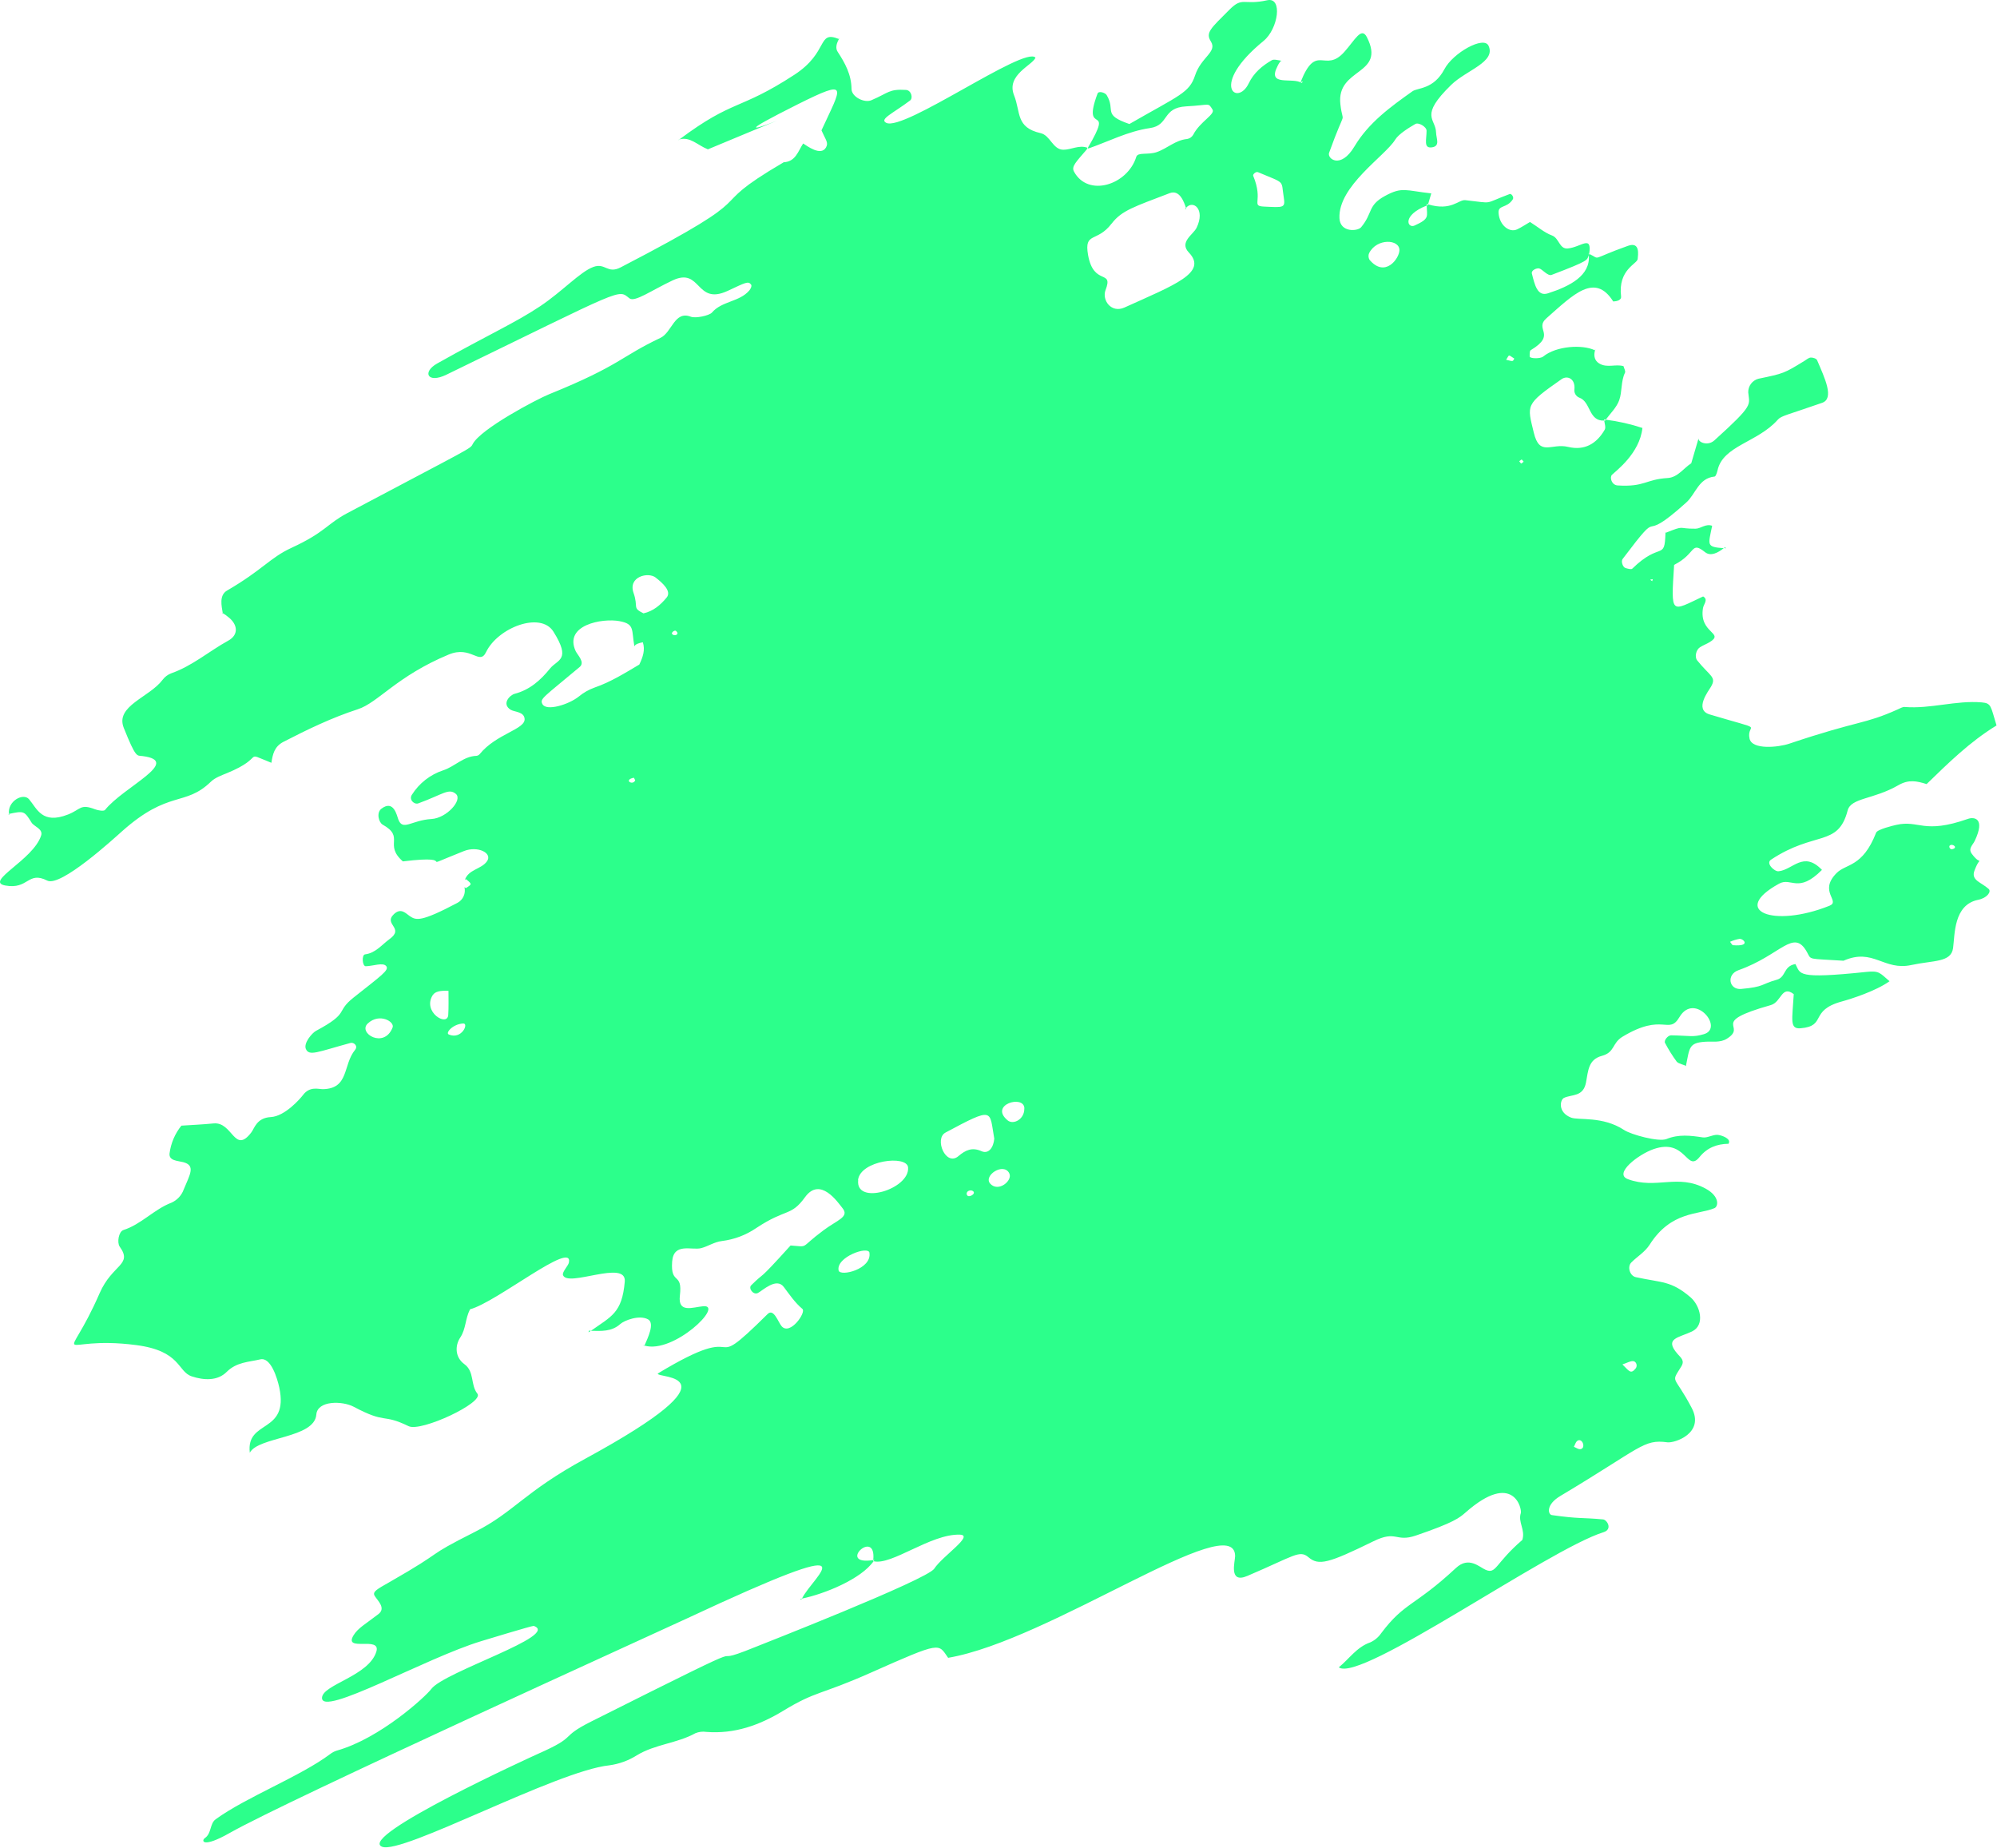 <?xml version="1.0" encoding="UTF-8"?> <svg xmlns="http://www.w3.org/2000/svg" width="1805" height="1670" viewBox="0 0 1805 1670" fill="none"> <path d="M1505.14 481.601L1505.51 481.472C1505.51 481.193 1505.51 480.959 1505.51 480.68L1505.14 481.601Z" fill="#2CFF8B"></path> <path d="M1157.59 55.041H1158.41C1158.21 54.805 1157.94 54.913 1157.59 55.041Z" fill="#2CFF8B"></path> <path d="M1458.57 273.173C1458.42 272.959 1458.29 272.788 1458.16 272.574H1458.05L1458.57 273.173Z" fill="#2CFF8B"></path> <path d="M612.969 126.83L614.212 125.91H613.869L612.969 126.83Z" fill="#2CFF8B"></path> <path d="M8.338 736.56C8.338 736.218 8.338 735.896 8.209 735.553L7.566 735.682L8.338 736.56Z" fill="#2CFF8B"></path> <path d="M1559.11 494.563L1558.17 495.312L1560.09 495.462L1559.11 494.563Z" fill="#2CFF8B"></path> <path d="M201.471 554.89C201.471 554.654 201.471 554.376 201.342 554.119C200.464 553.755 201.471 554.89 201.471 554.89Z" fill="#2CFF8B"></path> <path d="M531.946 1204L534.088 1202.52H532.267L531.946 1204Z" fill="#2CFF8B"></path> <path d="M4.76 800.209C25.926 804.087 24.962 786.798 42.722 795.774C54.827 801.901 103.221 757.533 110.27 751.235C152.688 713.423 166.999 729.255 190.629 706.396C194.463 702.69 200.162 700.697 205.282 698.598C241.059 683.88 218.458 678.653 245.301 689.321C246.522 681.588 247.893 674.647 256.27 670.341C278.036 659.115 300.038 648.51 323.368 640.947C341.813 634.992 358.352 611.169 405.483 591.524C425.921 582.955 433.334 601.807 439.354 589.253C450.065 567.123 488.627 552.341 500.196 570.765C516.52 596.73 503.924 595.788 497.175 604.1C488.606 614.704 478.858 623.381 465.212 626.958C460.927 628.051 453.086 635.956 461.463 641.333C464.955 643.476 473.588 643.004 474.167 649.56C475.002 659.136 448.459 663.079 433.569 681.481C432.842 682.339 431.816 682.89 430.699 683.023C418.894 683.409 411.032 692.75 400.513 696.134C388.838 700.002 378.866 707.801 372.299 718.2C369.342 722.656 374.441 727.306 378.104 725.978C400.449 717.815 405.59 711.988 412.017 717.408C418.444 722.828 403.748 739.323 390.016 740.116C371.892 741.166 364.115 751.321 360.023 740.502C358.716 737.032 355.867 722.335 344.727 730.819C339.971 734.461 342.37 743.244 345.862 745.194C366.343 756.634 346.612 762.976 364.136 778.422C419.944 771.588 370.22 788.704 419.323 769.081C431.727 764.132 445.631 770.859 440.082 778.443C434.812 785.641 423.522 785.577 420.201 795.068L421.208 794.467C426.735 798.988 426.735 798.988 421.101 802.544L419.794 801.73C420.461 804.475 420.191 807.365 419.026 809.939C417.861 812.512 415.87 814.622 413.367 815.934C380.204 833.458 376.069 831.659 370.414 827.888C366.922 825.574 362.466 819.962 356.039 826.089C346.227 835.408 365.979 838.514 352.139 848.583C345.091 853.725 339.521 861.244 329.945 862.444C326.795 862.829 327.395 873.155 330.566 873.155C337.314 873.027 346.184 869.428 349.097 873.049C352.011 876.669 344.599 881.617 319.64 901.413C302.673 914.845 316.855 914.824 285.62 931.556C282.128 933.42 274.265 942.546 276.429 947.816C279.321 954.778 287.013 950.579 316.877 942.46C319.683 941.689 323.882 945.117 320.968 948.694C309.721 962.363 315.763 983.828 291.747 984.256C287.912 984.256 279.986 981.407 273.88 989.526C271.266 992.997 257.448 1008.81 244.722 1009.47C231.997 1010.14 229.919 1019.69 227.284 1023.16C211.795 1043.69 210.403 1013.5 193.007 1015.21C183.131 1016.18 173.211 1016.61 163.957 1017.21C158.129 1024.43 154.42 1033.13 153.245 1042.34C152.517 1049.02 160.615 1048.91 165.563 1050.2C177.111 1053.18 171.583 1061.47 166.035 1074.94C165.084 1077.58 163.606 1080 161.691 1082.05C159.776 1084.1 157.464 1085.75 154.895 1086.87C139.127 1092.89 127.73 1106.39 111.534 1111.55C107.249 1112.95 105.599 1122.89 108.192 1126.55C120.21 1143.24 101.55 1142.34 90.11 1168.5C59.175 1239.37 49.706 1206.07 122.867 1215.48C163.743 1220.73 160.229 1239.43 173.319 1243.78C184.373 1247.44 196.649 1247.96 204.811 1239.82C213.873 1230.77 224.735 1230.9 235.296 1228.42C244.744 1226.28 250.507 1245.06 252.435 1253.89C261.369 1296.12 222.228 1282.41 225.785 1312.78C233.561 1298.13 284.248 1299.93 285.919 1278.29C286.905 1265.44 309.485 1265.82 319.747 1271.27C349.74 1287.25 345.027 1276.99 369.364 1288.81C380.504 1294.25 437.918 1267.39 431.491 1259.4C425.064 1251.41 429.114 1239.58 419.73 1232.75C411.161 1226.51 411.161 1215.99 415.981 1208.73C421.251 1200.8 420.394 1191.81 424.85 1183.17C448.694 1176.94 518.62 1119.95 514.185 1141.05C513.607 1143.8 507.951 1149.49 508.851 1152.19C512.771 1163.96 566.48 1137.69 564.702 1158.19C562.238 1186.66 552.533 1189.51 534.109 1202.62C543.428 1202.8 552.79 1203.55 560.674 1196.46C564.166 1193.31 577.813 1187.89 585.761 1192.28C592.017 1195.77 585.482 1209.12 582.505 1215.97C608.855 1223.77 655.108 1178.72 635.613 1180.41C626.23 1181.24 612.561 1187.05 614.511 1170.85C617.167 1148.85 605.942 1161.88 607.527 1140.05C608.855 1122.52 625.373 1130.15 633.813 1127.9C640.112 1126.23 645.596 1122.31 652.559 1121.47C663.63 1120.1 674.214 1116.11 683.43 1109.82C710.873 1091.63 714.815 1099.56 727.626 1081.86C741.423 1062.82 757.383 1086.64 761.539 1091.82C767.966 1099.71 756.697 1102.53 744.4 1111.73C721.884 1128.44 731.889 1126.72 714.558 1125.52C682.551 1160.94 692.963 1147.59 678.952 1161.51C676.253 1164.17 680.837 1170.58 685.058 1168.43C689.278 1166.29 701.725 1154.08 708.41 1162.97C713.658 1169.93 718.5 1177.17 725.269 1182.85C728.869 1185.85 714.258 1207 706.588 1198.6C703.418 1195.11 699.412 1181.91 693.842 1187.44C633.106 1247.59 680.623 1189.09 594.544 1241.21C592.916 1246.07 674.303 1239.07 529.203 1318.1C473.909 1348.09 464.504 1366.54 429.456 1384.21C380.846 1408.72 406.383 1398.67 351.968 1429.76C341.149 1435.92 336.35 1438.32 338.621 1442.07C341.149 1446.36 349.183 1453.11 342.028 1458.63C330.63 1467.44 323.432 1471.25 319.469 1477.91C310.364 1493.21 344.534 1478.06 340.185 1492.46C333.458 1514.63 291.811 1522.18 291.061 1534.11C289.947 1552.28 384.66 1498.29 434.897 1483.08C435.733 1482.82 481.344 1468.92 482.393 1469.28C507.009 1477.85 401.328 1510.71 389.802 1526.31C384.917 1532.93 343.57 1571.06 304.301 1582.01C302.175 1582.68 300.187 1583.72 298.431 1585.1C271.759 1605.15 222.592 1623.96 194.978 1643.99C189.472 1647.97 191.357 1656.74 185.23 1660.98C181.738 1663.4 182.831 1670.45 207.489 1656.46C260.833 1626.19 590.067 1476.93 620.809 1462.58C795.345 1381.04 735.06 1423.56 724.863 1444.6C745.236 1440.42 778.421 1426.93 789.625 1410.77C789.518 1410.76 789.411 1410.76 789.304 1410.77C789.304 1410.41 789.304 1410.11 789.304 1409.79C755.305 1415.08 792.346 1379.97 789.304 1409.79L790.354 1409.64C790.097 1410.05 789.818 1410.43 789.539 1410.84C805.864 1414.93 841.127 1386.03 867.499 1386.82C881.017 1387.25 851.882 1406.1 844.426 1417.57C837.871 1427.63 686.172 1486.93 682.702 1488.37C623.98 1512.28 712.865 1466.15 534.473 1555.64C504.352 1570.76 523.483 1568.49 486.313 1584.88C482.843 1586.42 322.575 1659.43 345.305 1668.84C363.322 1676.27 502.745 1600.28 550.755 1595.27C559.617 1594.07 568.116 1590.97 575.67 1586.19C592.145 1576.16 611.876 1575.48 628.565 1566.24C631.671 1564.98 635.059 1564.57 638.376 1565.07C663.891 1567.1 686.386 1559.07 707.917 1546C737.91 1527.74 741.23 1531.97 787.183 1511.51C851.625 1482.89 847.789 1485.13 856.98 1498.12C948.693 1482.54 1115.92 1362.31 1116.37 1406.13C1116.37 1411.12 1110.18 1431.49 1127.43 1424.12C1170 1405.98 1174.56 1400.36 1182.7 1407.26C1191.93 1415.1 1200.72 1412.72 1241.36 1392.82C1262.48 1382.45 1261.22 1393.94 1279.75 1387.62C1314.45 1375.77 1319.19 1371.55 1324.74 1366.71C1368.01 1328.7 1375.81 1363.66 1374.61 1367.35C1371.85 1375.62 1378.9 1382.35 1375.96 1391.6C1351.3 1412.83 1352.54 1422.71 1342.88 1418.64C1337.16 1416.22 1327.65 1406.08 1316 1416.92C1278.51 1451.82 1269.64 1447.64 1248.41 1475.86C1245.93 1479.5 1242.49 1482.39 1238.47 1484.19C1226.21 1488.48 1219.55 1499.02 1210.08 1506.73C1229.36 1521.13 1398.99 1400.36 1449.31 1384.62C1457.88 1381.94 1452.44 1373.37 1448.97 1373.05C1429.03 1371.2 1427.83 1372.7 1402.68 1369.15C1399.2 1368.66 1396.93 1359.87 1410.3 1351.88C1483.91 1307.92 1485.28 1300.46 1507.09 1303.38C1513.52 1304.24 1541.13 1295.26 1529.03 1272.25C1512.75 1241.27 1509.94 1250.68 1519.67 1234.78C1522.92 1229.45 1519.35 1227.03 1516.3 1223.53C1503.84 1209.29 1517.33 1208.97 1529.37 1203.18C1541.41 1197.4 1536.85 1179.83 1527.81 1172.16C1510.33 1157.31 1502.51 1159.31 1478.54 1154.14C1473.07 1152.97 1470.65 1144.68 1474.49 1140.84C1479.93 1135.38 1486.74 1131.52 1491.11 1124.69C1510.52 1094.22 1535.29 1097.91 1549.64 1091.76C1553.13 1090.26 1554.61 1081.2 1541.67 1074.13C1516.43 1060.35 1497.07 1075.09 1471.34 1065.56C1458.18 1060.63 1480.79 1043.19 1494.62 1038.42C1524.21 1028.17 1524.4 1060.16 1536.16 1045.57C1543.13 1037 1551.87 1033.79 1562.34 1033.59C1562.78 1032.85 1562.95 1031.97 1562.81 1031.11C1561.96 1027.83 1554.65 1025.48 1551.91 1025.52C1547.63 1025.52 1543.04 1028.45 1539.06 1027.83C1527.96 1026.14 1517.27 1024.83 1506.3 1029.29C1499.25 1032.16 1474.17 1025.33 1467.87 1021.1C1448.59 1008.42 1426.73 1012.54 1420.03 1009.96C1407.67 1005.1 1410.13 993.769 1413.6 992.141C1420.84 988.756 1431.06 991.391 1433.53 978.13C1435.54 967.418 1435.67 957.456 1447.77 954.178C1459.88 950.9 1456.81 942.695 1466.6 936.804C1503.47 914.609 1508.1 935.755 1518.02 919.066C1531.73 896.121 1558.72 929.177 1540 934.576C1530.1 937.468 1528.24 935.947 1510.43 935.583C1507.46 935.583 1503.71 940.318 1504.97 942.503C1508.05 948.389 1511.58 954.032 1515.51 959.384C1517.29 961.527 1523.14 962.319 1523.82 963.391C1527.19 946.68 1526.35 942.396 1541.22 941.389C1547.82 940.96 1554.76 942.417 1560.76 938.711C1580.3 926.585 1543.23 924.486 1600.56 908.268C1610.2 905.548 1610.29 889.866 1621.3 898.393C1619.91 921.787 1617.4 930.055 1627.47 929.22C1651.4 927.206 1634.9 913.152 1664.79 904.99C1673.19 902.698 1695.45 895.607 1707.87 886.716C1699.15 879.282 1698.75 877.055 1687.07 878.276C1622.61 885.024 1627.77 880.075 1622.8 871.184C1611.68 873.07 1614.53 882.968 1605.92 885.367C1591.48 889.416 1594.93 891.794 1573.78 893.679C1562.81 894.686 1560.09 880.718 1571.32 876.733C1609.88 863.086 1621.13 838.428 1633.3 860.473C1637.33 867.778 1633.3 866.043 1666.27 868.185C1693.2 856.274 1702.52 877.568 1727.71 872.041C1747.46 867.757 1763.51 869.899 1765.29 856.788C1766.96 844.469 1765.72 817.648 1787.93 813.149C1796.16 811.499 1800.08 805.715 1797.49 803.337C1790.74 797.188 1781.29 795.645 1784.63 786.755C1790.59 770.88 1791.55 784.228 1782.19 771.502C1778.74 766.81 1783.03 763.746 1784.87 759.89C1794.89 738.788 1783.88 738.188 1778.76 739.987C1738.29 754.191 1734.87 740.738 1714 745.408C1711.09 746.051 1696.86 749.479 1695.75 752.457C1683.49 783.97 1668.47 780.306 1659.95 789.026C1643.32 805.822 1664.02 814.348 1653.52 818.526C1602.58 838.878 1563.44 823.046 1608 798.56C1619.2 792.411 1625.14 807.878 1646.79 786.091C1629.91 768.502 1620.51 786.091 1607.55 787.333C1603.84 787.719 1595.76 780.156 1600.69 776.9C1640.47 750.528 1661.3 765.696 1670 732.425C1673.02 720.793 1693.18 722.657 1715.93 709.524C1725.18 704.19 1732.53 705.775 1741.38 708.56C1760.92 689.6 1780.43 670.319 1804.58 655.58C1799.24 638.163 1800.01 635.463 1791.25 634.735C1767.86 632.743 1745.02 640.755 1721.56 638.87C1719.57 638.699 1717.41 640.177 1715.39 641.012C1684.48 654.895 1681.26 650.524 1617.17 672.054C1607.23 675.396 1583.62 677.754 1581.35 667.513C1578.03 652.517 1598.87 661.6 1545.29 645.618C1530.94 641.333 1544.39 624.194 1546.45 620.638C1551.72 611.598 1545.78 611.362 1534.02 596.794C1531.54 593.709 1532.93 587.282 1536.44 584.969C1539.21 583.148 1542.38 582.034 1545.23 580.32C1559.37 571.75 1535.39 572.371 1539.27 549.448C1539.91 545.764 1544.28 541.822 1539.38 538.994C1510.05 552.684 1510.24 556.733 1513.16 510.459C1533.38 500.261 1527.87 488.478 1541.16 498.997C1546.25 503.046 1552.83 499.489 1558.02 495.397C1541.91 494.241 1544.01 492.634 1547.54 475.131C1541.71 472.989 1537.41 477.702 1532.54 477.766C1515.68 477.937 1523.67 474.274 1505.34 481.558C1504.61 507.416 1501.05 488.757 1475.34 513.887C1474.38 514.829 1471.25 513.886 1469.26 513.329C1466.69 512.558 1464.97 507.202 1466.67 505.06C1506.43 452.466 1477.27 496.49 1524.19 454.051C1532.76 446.36 1535.18 432.113 1549.75 430.635C1550.82 430.528 1551.89 427.165 1552.38 425.172C1557.14 402.678 1588.65 399.871 1606.86 379.284C1610.07 375.642 1615.04 375.149 1646.92 364.03C1658.17 360.088 1649.39 341.857 1642.38 325.468C1641.78 324.033 1638.55 322.983 1636.64 323.111C1634.73 323.24 1632.76 325.018 1630.9 326.153C1612.47 337.443 1612.35 337.487 1589.23 342.285C1586.58 343.033 1584.25 344.639 1582.6 346.853C1580.96 349.066 1580.09 351.762 1580.15 354.518C1581.09 366.279 1586.08 364.994 1549.49 398.007C1543.06 403.727 1534.04 399.1 1535.33 395.865C1533.19 403.191 1531.04 410.519 1528.64 418.659C1521.85 422.944 1516.41 431.513 1507.22 431.984C1487.28 433.184 1486.66 440.254 1462.04 438.668C1456.58 438.283 1454.76 431.321 1456.96 429.093C1460.45 425.622 1482.07 409.812 1484.51 386.739C1473.75 383.187 1462.68 380.683 1451.43 379.262L1450.79 380.118C1450.49 380.118 1450.26 380.118 1449.98 380.118C1450.43 383.01 1451.56 386.31 1450.43 388.303C1443.14 400.942 1432.26 407.433 1417.35 403.856C1402.12 400.192 1391.64 412.96 1386.33 391.002C1380.27 365.743 1378.32 365.765 1411.42 342.649C1416.62 339.007 1423.86 342.135 1423.07 351.583C1422.79 353.211 1423.1 354.886 1423.93 356.314C1424.76 357.743 1426.06 358.835 1427.61 359.402C1437.94 363.173 1435.75 380.826 1449.98 380.055C1449.98 379.69 1449.87 379.348 1449.83 379.026L1451.43 379.155C1455.72 373.392 1461.25 368.079 1463.54 361.63C1466.32 353.832 1464.93 344.728 1468.77 336.758C1469.43 335.366 1467.91 332.901 1467.42 330.888C1460.28 328.745 1452.61 332.773 1445.48 328.467C1436.78 323.218 1444.17 311.586 1441.41 316.492C1430.25 311.136 1406.64 312.549 1394.83 322.19C1392.05 324.46 1382.62 323.989 1382.62 322.19C1382.62 320.39 1382.43 317.112 1383.52 316.47C1407.54 302.009 1386.2 297.789 1397.85 287.527C1422.15 266.104 1441.47 246.115 1458.1 272.38C1461.55 272.38 1465.62 271.117 1465.23 267.946C1462.23 243.502 1479.86 238.489 1480.23 234.076C1480.49 230.605 1482.78 218.136 1471.51 222.121C1435.97 234.804 1447.75 234.697 1436.31 229.384C1436.31 229.62 1436.31 229.856 1436.31 230.091C1436.31 230.327 1436.14 230.455 1436.05 230.627C1437.64 248.922 1419.24 258.627 1399.03 265.097C1389.41 268.16 1387.1 257.02 1384.59 247.23C1383.82 244.209 1388.99 242.024 1391.24 242.581C1394.06 243.267 1398.97 249.736 1402.44 248.408C1437.55 235.061 1434.06 235.169 1436.05 230.627C1436.05 230.134 1436.05 229.641 1435.9 229.149L1436.4 229.384C1439.05 211.86 1429.09 223.343 1417.11 224.521C1409.32 225.292 1409.4 215.202 1402.72 212.76C1396.03 210.318 1389.86 204.94 1382.9 200.591C1378.77 203.012 1375.15 205.433 1371.25 207.276C1364.41 210.489 1355.39 203.826 1354.49 192.6C1353.85 184.888 1361.91 188.551 1367.35 180.153C1368.65 178.118 1366.08 174.776 1364.56 175.333C1339.52 184.674 1351.3 183.795 1324.39 180.881C1318.37 180.217 1311.73 191.015 1290.74 184.652C1290.74 184.888 1290.59 185.124 1290.52 185.36L1289.54 185.766C1289.69 195.6 1292.56 197.506 1278.59 203.805C1272.16 206.74 1266.79 194.721 1289.54 185.766C1289.54 185.295 1289.54 184.823 1289.54 184.309C1289.97 184.459 1290.33 184.545 1290.76 184.652C1291.57 181.76 1292.45 178.804 1293.67 174.755C1270.39 172.248 1267.45 168.499 1251.68 177.154C1235.92 185.809 1241.08 192.301 1230.26 205.348C1227.11 209.097 1211.3 210.296 1210.68 197.228C1209.31 168.135 1252.05 140.97 1261.05 126.209C1264.2 121.024 1273.9 115.133 1279.26 112.048C1282.15 110.335 1289.43 114.555 1289.41 118.154C1289.41 126.381 1286.48 134.222 1294.23 133.151C1301.99 132.079 1298.13 125.202 1298 119.718C1297.66 106.864 1282.43 105.193 1311.67 76.7C1325.38 63.332 1352.27 56.112 1345.43 41.351C1341.15 32.139 1313.3 47.778 1305.52 62.56C1295.77 80.942 1281.33 79.164 1276.66 82.485C1256.8 96.581 1237.05 110.849 1224.22 132.358C1211.71 153.288 1199.41 143.37 1201.3 138.1C1217.36 93.517 1213.96 115.584 1211.51 94.225C1207.7 60.783 1253.2 68.409 1235.45 33.553C1230.47 23.87 1224.73 36.146 1215.14 46.836C1197.27 66.952 1189.96 37.817 1175.5 74.322L1177.64 73.508C1177.64 73.508 1176.55 74.965 1176.59 75.007C1168.52 69.373 1144.78 78.821 1154.76 59.626C1155.56 57.873 1156.62 56.254 1157.91 54.827C1154.98 54.463 1151.49 53.263 1149.49 54.441C1140.8 59.454 1133.21 65.859 1128.69 75.286C1118.45 96.709 1092.57 77.428 1142.08 36.981C1155.34 26.141 1159.61 -2.931 1145.34 0.24C1123.92 5.018 1123.29 -3.294 1111.38 8.617C1094.05 25.948 1089.47 29.483 1094.46 37.474C1100.44 47.028 1085.67 51.442 1080.17 68.173C1074.98 83.962 1066.03 86.041 1020.8 112.07C995.889 103.501 1008.83 100.03 1000.22 85.848C998.996 83.855 993.083 81.778 992.011 84.584C977.015 124.753 1008.12 91.203 983.335 133.429L983.742 133.579L983.014 134.457C1001.69 128.03 1019.43 118.625 1039.29 115.755C1057.16 113.184 1050 97.288 1072.2 96.11C1094.39 94.931 1091.69 92.382 1095.91 98.937C1098.74 103.329 1084.6 109.821 1078.48 121.797C1077.9 122.805 1077.1 123.67 1076.15 124.33C1075.19 124.99 1074.1 125.427 1072.95 125.61C1062.45 126.595 1054.95 134.179 1045.61 137.435C1037.49 140.22 1028.47 137.264 1027.04 141.72C1019.2 167.064 983.528 178.611 970.76 155.11C968.167 150.332 972.495 146.54 982.671 134.586L982.307 134.714C982.564 134.307 982.757 133.943 982.992 133.558C975.323 130.665 968.21 135.4 961.012 135.314C951.543 135.185 949.293 122.267 940.552 120.318C917.929 115.154 922.707 101.508 916.537 86.04C909.253 67.616 933.44 58.876 935.947 52.085C926.156 41.116 816.726 119.204 800.98 110.977C794.553 107.678 807.192 102.409 822.617 90.776C825.423 88.633 823.71 81.52 818.846 81.263C803.314 80.342 803.422 83.791 787.633 90.561C781.206 93.325 769.744 87.519 769.659 80.428C769.509 67.403 763.874 57.098 757.083 46.729C752.991 40.474 761.561 31.132 758.133 35.203C738.295 27.255 749.564 47.007 718.029 67.552C667.834 100.244 663.313 89.19 614.125 125.953C623.959 123.36 630.3 131.158 639.833 134.95C787.869 73.101 612.733 148.511 721.071 94.246C768.33 70.68 760.789 78.007 742.494 117.811C746.457 126.809 749.028 128.845 746.586 133.236C741.98 141.42 729.447 131.844 725.934 129.659C721.349 136.621 719.143 146.112 708.367 146.626C628.436 193.479 701.683 168.692 561.146 241.531C548.913 247.958 547.199 237.14 536.166 241.275C524.318 245.709 508.487 263.126 488.391 276.623C466.004 291.619 441.925 302.159 395.158 328.467C381.34 336.222 386.374 346.934 403.534 338.579C566.93 259.184 558.103 261.283 568.986 269.639C573.742 273.281 588.696 262.484 607.891 253.421C634.07 241.039 628.522 276.451 657.786 262.826C673.746 255.392 676.253 253.764 678.845 257.128C679.831 258.413 678.374 261.198 677.26 262.484C668.305 272.981 652.495 271.91 643.475 282.472C641.204 285.107 628.822 287.934 624.366 286.199C609.605 280.457 607.42 300.338 596.987 305.308C560.696 322.447 560.717 330.202 496.297 356.274C485.371 360.688 434.469 387.467 427.271 401.263C424.915 405.784 428.32 403.085 313.856 463.734C295.367 473.525 294.189 480.873 263.489 495.055C244.037 503.989 237.46 514.915 205.304 533.617C197.806 537.902 200.333 547.778 201.34 554.076C203.108 555.118 204.786 556.308 206.353 557.633C215.244 564.574 215.63 573.807 206.353 578.906C188.979 588.46 173.79 601.829 154.702 608.47C151.616 609.659 148.929 611.693 146.947 614.34C135.121 630.172 103.95 637.905 111.855 657.722C122.952 685.422 123.681 682.594 128.608 683.216C165.328 687.779 111.769 710.895 94.952 731.89C93.838 733.282 88.654 732.383 85.847 731.311C72.415 726.148 73.208 731.418 61.468 736.046C38.031 745.258 33.467 730.754 26.269 722.27C21.041 716.1 6.624 724.006 8.123 735.51C21.556 732.682 21.984 732.683 28.561 743.394C30.704 746.886 39.273 749.115 37.131 755.177C29.868 777.329 -14.371 796.674 4.76 800.209ZM354.86 928.492C347.212 948.137 323.154 933.547 332.409 924.892C342.97 915.016 356.874 923.307 354.86 928.492ZM391.28 899.142C393.229 896.057 398.006 894.964 405.355 895.392C405.355 902.676 405.591 909.96 405.141 917.223C404.391 928.191 381.404 914.481 391.194 899.142H391.28ZM405.548 934.769C402.527 933.441 409.083 925.449 418.637 924.892C424.079 924.55 417.223 939.997 405.462 934.769H405.548ZM1475.71 1229.98C1478.79 1229.88 1480.44 1234.05 1478.39 1236.64C1473.82 1242.36 1472.28 1238.59 1466.43 1233C1470.63 1231.59 1473.18 1230.07 1475.71 1229.98ZM1425.49 1302.18C1430.12 1298.64 1433.82 1308.84 1428.43 1309.57C1426.61 1309.81 1424.55 1308.24 1422.56 1307.43C1423.56 1305.65 1424.08 1303.29 1425.56 1302.18H1425.49ZM1762.37 764.025C1764.94 761.99 1770.15 766.167 1764.52 767.367C1762.24 767.796 1761.26 764.839 1762.37 764.025ZM1572.52 848.455C1575.99 848.326 1582.78 855.481 1566.37 854.153C1565.62 854.153 1565 852.61 1563.71 851.068C1566.52 849.795 1569.48 848.895 1572.52 848.39V848.455ZM1493.85 523.441L1493.36 525.176C1491.09 523.547 1491 523.955 1493.85 523.376V523.441ZM1377.07 417.31C1374.33 419.452 1375.34 419.452 1373.18 416.817C1375.79 414.825 1375.02 414.674 1377.16 417.245L1377.07 417.31ZM1368.74 324.139C1367.01 326.282 1368.74 327.074 1361.31 325.082C1364.58 320.369 1362.61 320.069 1368.74 324.076V324.139ZM1237.52 228.699C1244.4 215.052 1265.14 216.08 1264.88 226.171C1264.71 233.647 1251.88 251.429 1237.82 234.74C1237.29 233.819 1236.99 232.785 1236.94 231.723C1236.88 230.661 1237.09 229.603 1237.52 228.634V228.699ZM1137.03 155.581C1162.5 166.293 1157.7 162.329 1160.31 178.118C1161.96 188.187 1160.06 187.501 1142.45 186.687C1130.26 186.044 1142.3 181.952 1132.7 158.837C1132.21 157.423 1135.29 154.788 1137.03 155.602V155.581ZM1004.74 202.112C1013.82 190.115 1025.37 186.795 1057.18 174.562C1066.61 170.942 1070.4 183.431 1071.96 187.866C1078.26 180.325 1089.72 188.937 1081.54 205.84C1078.56 212.032 1065.56 218.694 1074.53 228.163C1091.91 246.33 1061.68 257.427 1016.37 277.887C1004.44 283.285 995.825 271.224 999.231 262.183C1006.69 242.902 988.519 258.949 983.442 230.391C979.757 209.054 991.433 219.573 1004.74 202.048V202.112ZM874.054 1080.04C872.49 1076.55 876.968 1074.81 879.196 1076.23C883.01 1078.54 875.447 1082.89 874.119 1079.98L874.054 1080.04ZM925.835 1001.63C926.049 1011.57 915.937 1016.63 910.839 1012.51C893.571 998.268 925.599 988.97 925.899 1001.57L925.835 1001.63ZM912.252 1060.37C915.53 1066.8 902.355 1077.81 894.985 1069.61C888.558 1062.35 907.111 1050.07 912.274 1060.31L912.252 1060.37ZM854.409 1023.57C899.27 999.51 894.042 1003.39 898.691 1029.01C897.92 1037.24 893.421 1043.13 887.101 1040.28C878.768 1036.53 872.726 1039.25 866.342 1044.71C854.838 1054.59 844.233 1029.03 854.559 1023.5L854.409 1023.57ZM775.528 1066.42C777.499 1048.59 819.896 1043.43 820.775 1055C822.424 1074.66 773.022 1089.66 775.679 1066.42H775.528ZM785.833 1132.12C788.147 1146.95 759.311 1153.91 757.983 1148.08C755.455 1135.96 784.955 1125.52 785.876 1132.12H785.833ZM610.955 570.165C614.897 573.292 609.369 575.521 607.398 572.801C606.713 571.622 609.669 569.072 611.104 570.165H610.955ZM572.821 702.797C573.1 702.797 573.678 704.339 574.128 705.175C572.028 710.252 563.074 704.768 572.971 702.797H572.821ZM592.531 521.877C598.786 526.698 607.27 534.238 602.556 539.98C596.944 546.792 590.367 552.341 581.604 554.269C571.064 549.02 577.32 549.149 572.607 535.717C567.551 521.085 585.847 516.607 592.681 521.941L592.531 521.877ZM559.967 561.339C573.957 563.888 570.679 569.18 573.4 584.112C574.128 581.969 578.327 580.876 581.047 580.427H581.669C583.554 580.148 584.304 580.191 581.669 580.427L581.069 580.534C583.211 587.283 581.219 593.516 577.834 600.543C565.237 607.977 552.126 616.268 537.365 621.345C532.19 623.2 527.377 625.941 523.141 629.444C514.143 636.685 493.726 643.005 490.256 636.235C487.749 631.329 490.984 630.407 523.954 602.729C529.032 598.444 521.962 591.888 520.334 588.417C509.387 564.787 544.371 558.361 560.117 561.339H559.967Z" fill="#2CFF8B"></path> <path d="M1072.26 188.573C1072.26 188.359 1072.07 188.101 1071.96 187.801C1071.6 188.24 1071.27 188.706 1070.98 189.194L1072.26 188.573Z" fill="#2CFF8B"></path> <path d="M582.141 1216.4L582.376 1215.86C582.098 1215.86 581.798 1215.74 581.52 1215.63L582.141 1216.4Z" fill="#2CFF8B"></path> <path d="M724.177 1445.67C724.327 1445.31 724.499 1444.92 724.691 1444.54L723.428 1444.79L724.177 1445.67Z" fill="#2CFF8B"></path> <path d="M1523.78 963.262C1523.78 963.455 1523.78 963.626 1523.67 963.84C1523.89 963.605 1523.91 963.412 1523.78 963.262Z" fill="#2CFF8B"></path> </svg> 